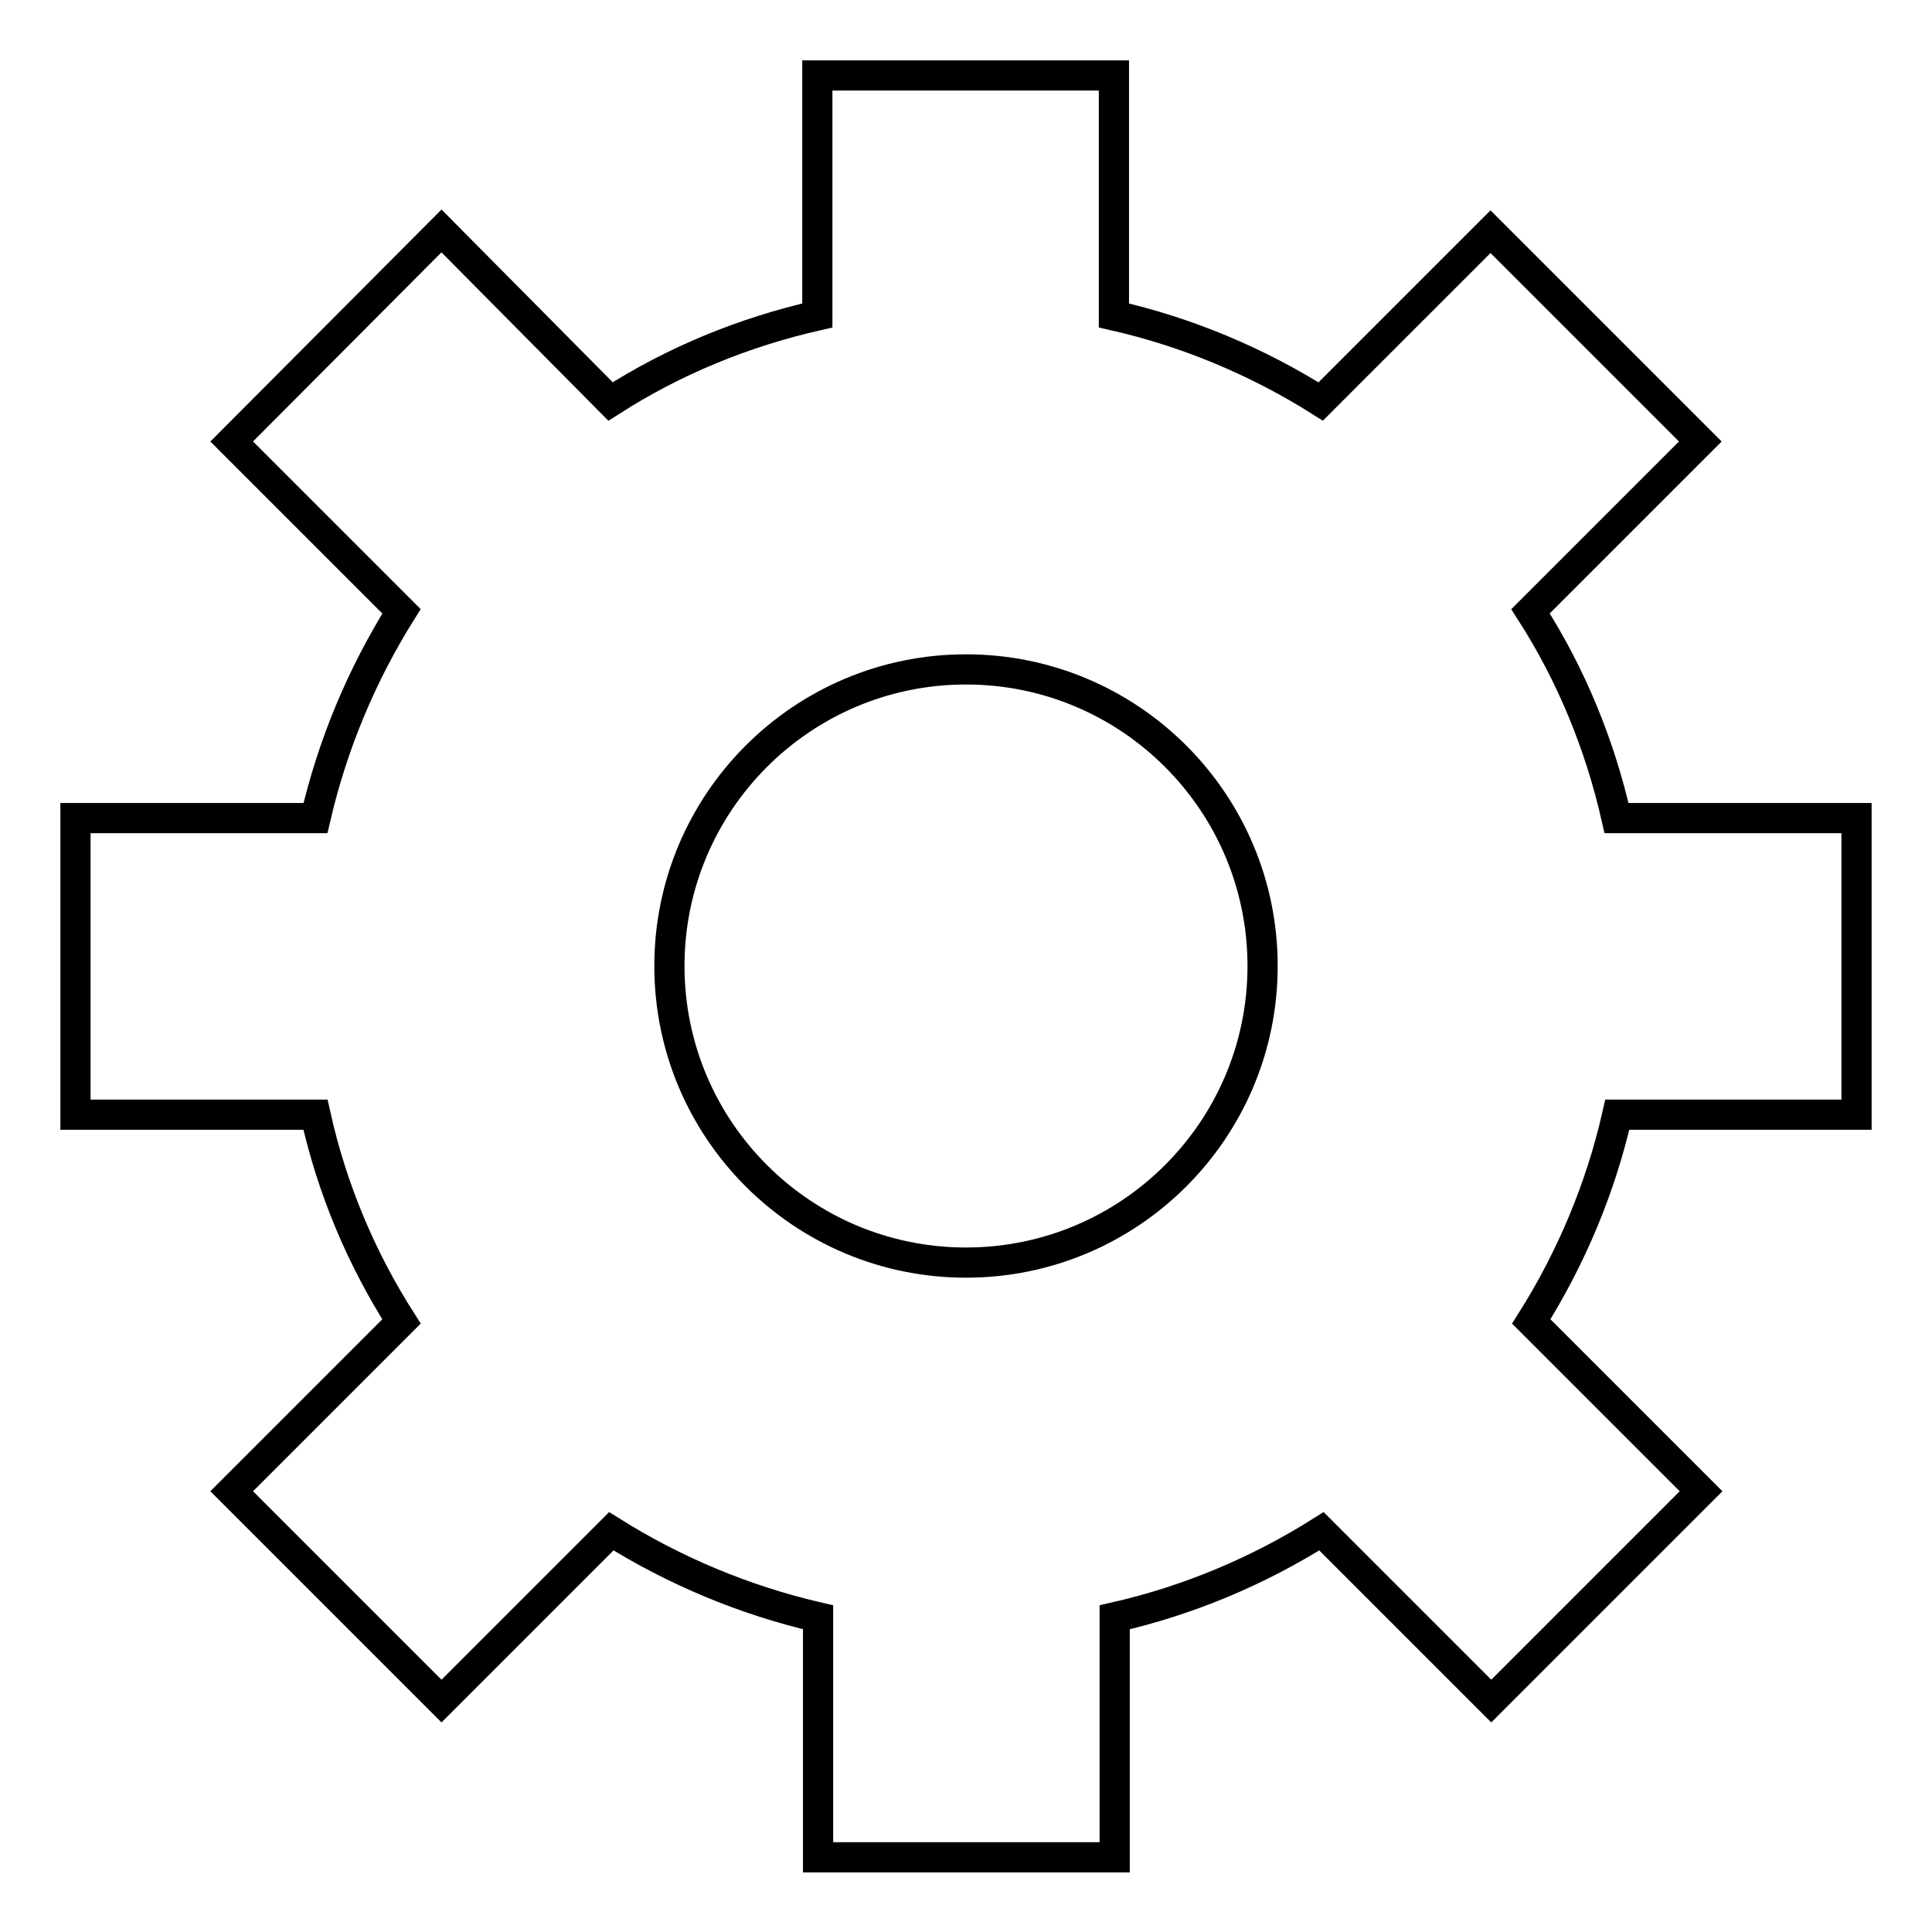 <?xml version="1.0" encoding="utf-8"?>
<!-- Svg Vector Icons : http://www.onlinewebfonts.com/icon -->
<!DOCTYPE svg PUBLIC "-//W3C//DTD SVG 1.1//EN" "http://www.w3.org/Graphics/SVG/1.1/DTD/svg11.dtd">
<svg version="1.1" xmlns="http://www.w3.org/2000/svg" xmlns:xlink="http://www.w3.org/1999/xlink" x="0px" y="0px" viewBox="0 0 256 256" enable-background="new 0 0 256 256" xml:space="preserve">
<g> <path stroke-width="4" fill-opacity="0" stroke="#000000"  d="M246,147.7v-39.3h-31.8c-2.2-9.7-6-19-11.4-27.4l22.5-22.5l-27.8-27.8l-22.5,22.5 c-8.4-5.3-17.7-9.2-27.4-11.4V10h-39.3v31.8c-9.7,2.2-19,6-27.4,11.4L58.5,30.6L30.7,58.5l22.5,22.5c-5.2,8.3-9.1,17.5-11.4,27.4 H10v39.3h31.8c2.2,9.9,6.1,19.1,11.4,27.4l-22.5,22.5l27.8,27.8l22.5-22.5c8.3,5.2,17.5,9.1,27.4,11.4l0,31.8h39.3v-31.8 c9.7-2.2,19-6.1,27.4-11.4l22.5,22.5l27.8-27.8l-22.5-22.5c5.3-8.4,9.2-17.7,11.4-27.4L246,147.7L246,147.7z M167.3,128 c0,21.7-17.6,39.3-39.3,39.3S88.7,149.7,88.7,128s17.6-39.3,39.3-39.3S167.3,106.3,167.3,128z"/></g>
</svg>